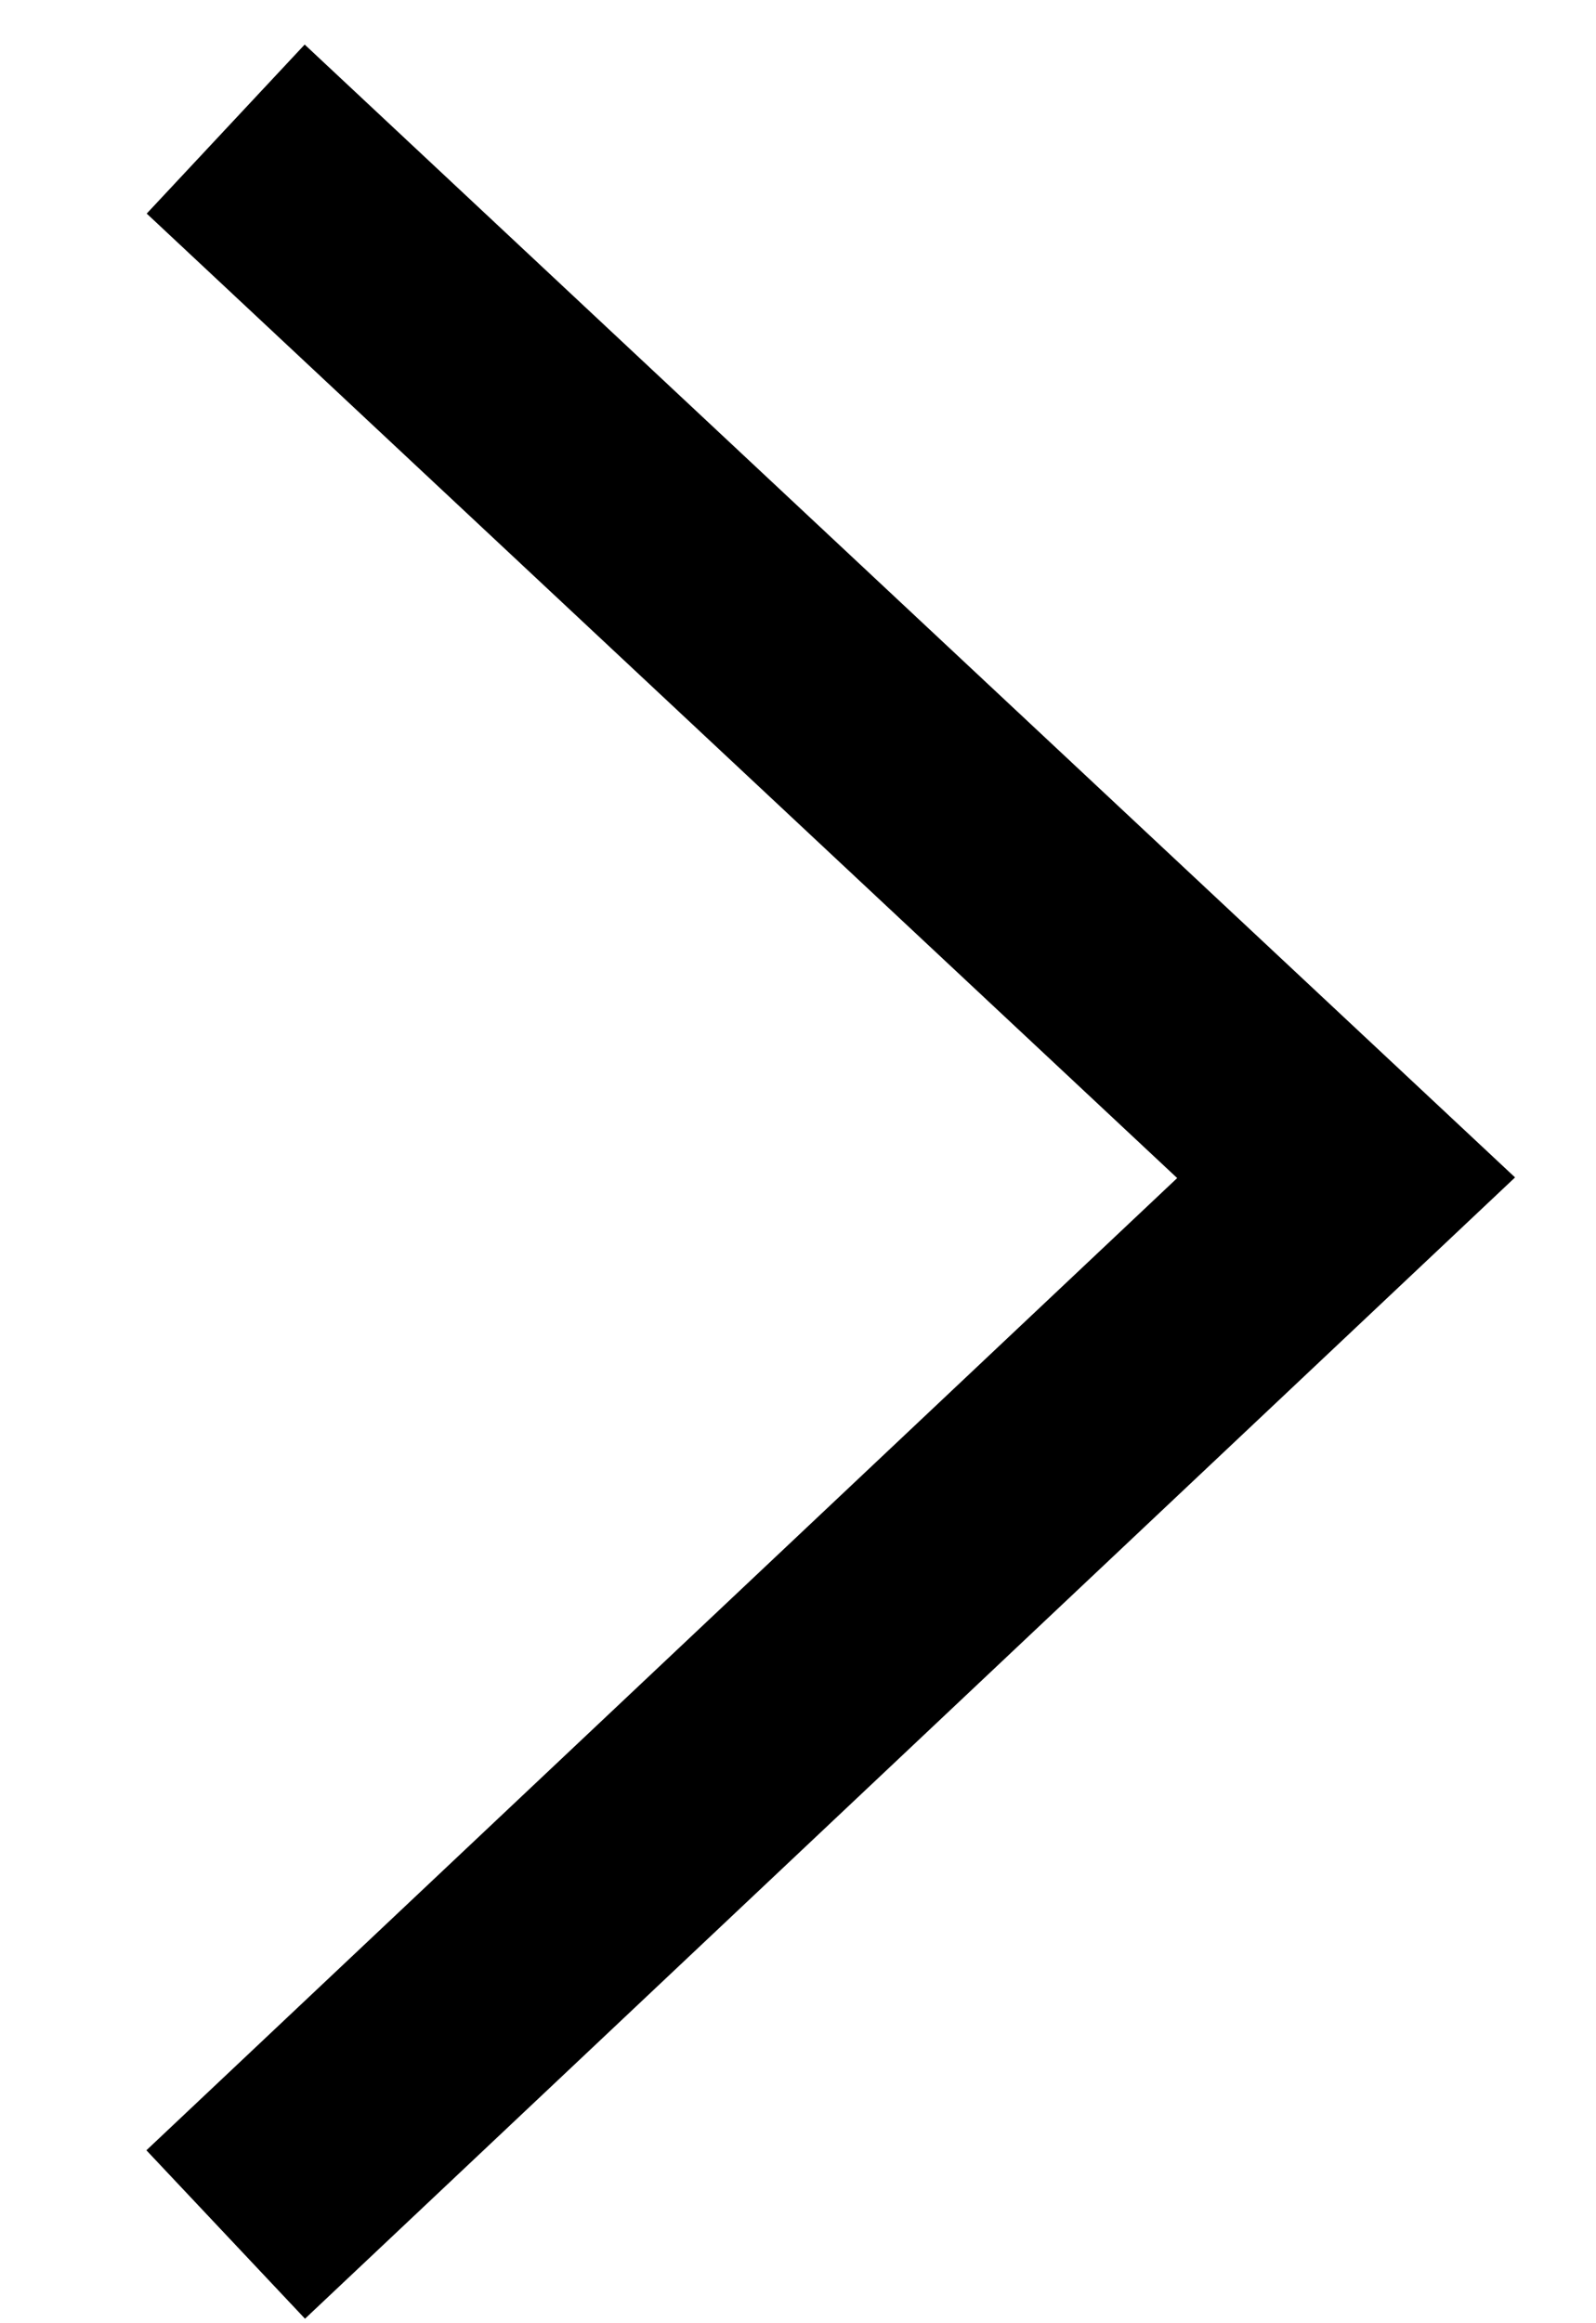 <?xml version="1.0" encoding="utf-8"?>
<!-- Generator: Adobe Illustrator 22.1.0, SVG Export Plug-In . SVG Version: 6.00 Build 0)  -->
<svg version="1.1" id="グループ化_494" xmlns="http://www.w3.org/2000/svg" xmlns:xlink="http://www.w3.org/1999/xlink"
	 x="0px" y="0px" viewBox="0 0 19.8 28.8" style="enable-background:new 0 0 19.8 28.8;" xml:space="preserve">
<style type="text/css">
	.st0{fill:none;stroke:#000000;stroke-width:2.869;stroke-miterlimit:10;}
</style>
<polyline class="st0" points="2.8,1.6 16.7,14.6 2.8,27.7 "/>
</svg>
